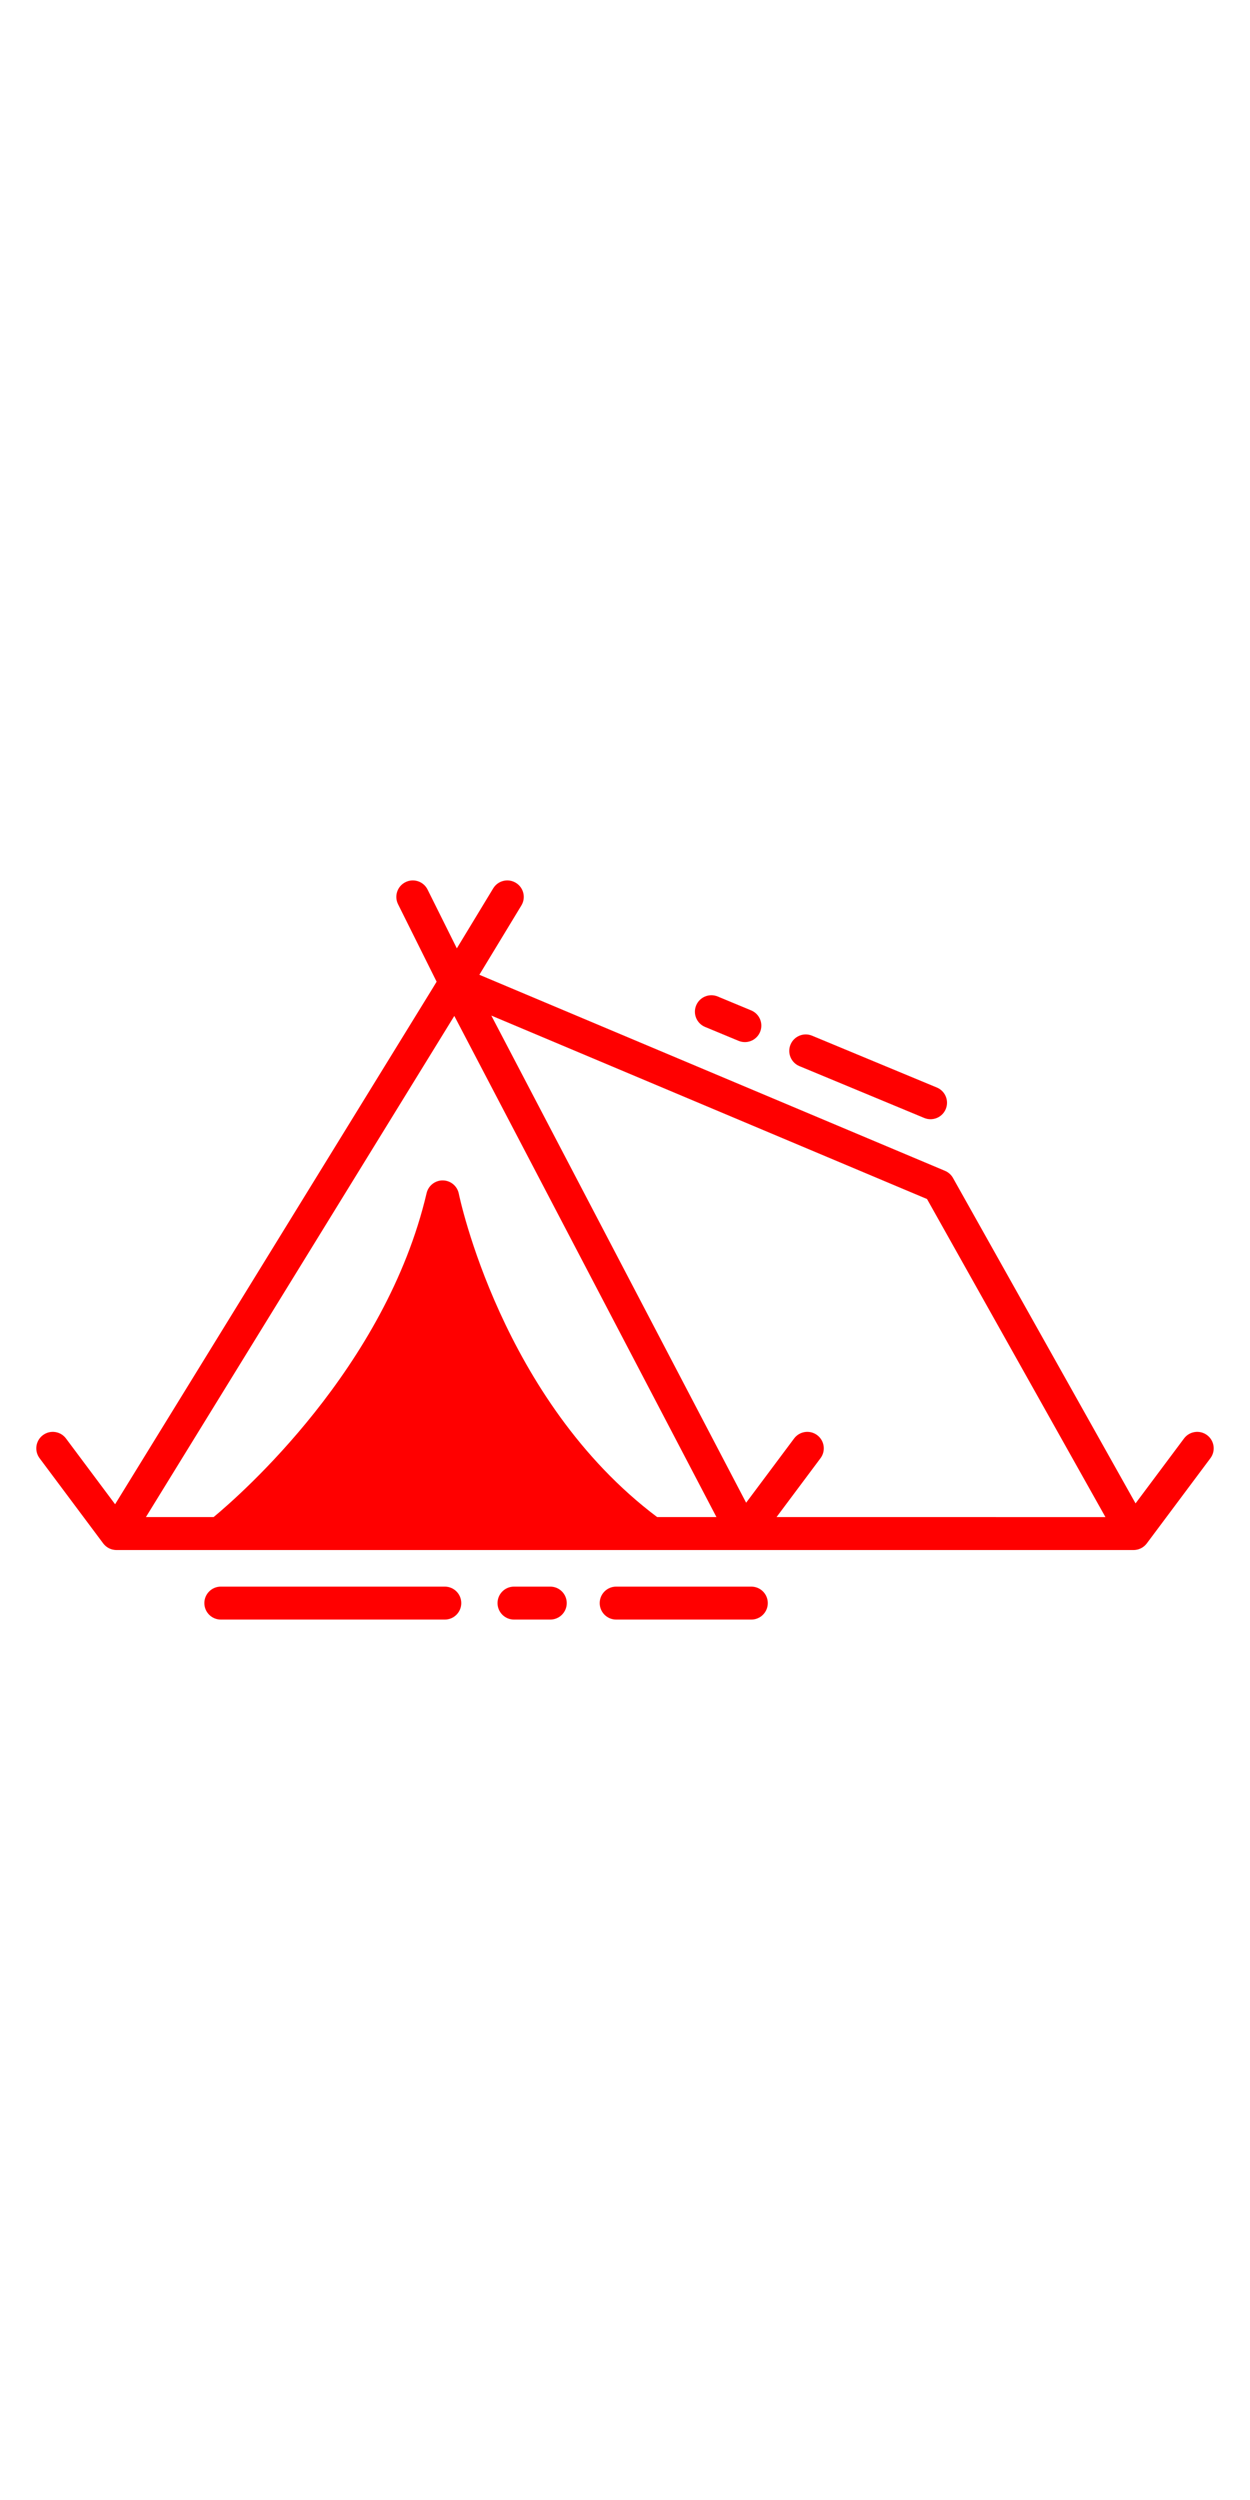 <?xml version="1.0" ?><!DOCTYPE svg  PUBLIC '-//W3C//DTD SVG 1.1//EN'  'http://www.w3.org/Graphics/SVG/1.1/DTD/svg11.dtd'><svg enable-background="new 0 0 256 256" height="256px" id="camping" version="1.1" viewBox="0 0 512 512" width="128px" xml:space="preserve" xmlns="http://www.w3.org/2000/svg" fill="red" xmlns:xlink="http://www.w3.org/1999/xlink"><g><path d="M494.422,331.832c-2.987-2.231-7.217-1.619-9.447,1.368l-19.854,26.587l-74.773-133.291   c-0.734-1.31-1.884-2.336-3.267-2.919l-190.735-80.309l17.215-28.396c1.933-3.188,0.915-7.338-2.272-9.271   c-3.186-1.933-7.338-0.915-9.271,2.272l-14.898,24.573l-11.989-24.083c-1.66-3.336-5.713-4.697-9.051-3.033   c-3.337,1.661-4.696,5.714-3.033,9.051l15.793,31.724l-1.536,2.534l-42.659,69.323L47.146,360.145L27.025,333.2   c-2.229-2.986-6.459-3.601-9.447-1.368c-2.986,2.23-3.6,6.46-1.369,9.447l26.068,34.907c0.001,0.001,0.002,0.001,0.002,0.002   c0.227,0.304,0.483,0.578,0.755,0.836c0.001,0.001,0.002,0.002,0.003,0.003c0.145,0.138,0.29,0.272,0.444,0.396   c0.144,0.115,0.297,0.215,0.449,0.316c0.083,0.057,0.163,0.117,0.248,0.169c0.001,0,0.001,0,0.001,0.001   c0.57,0.346,1.189,0.607,1.843,0.772v0.001c0.126,0.031,0.253,0.054,0.38,0.077c0.419,0.081,0.846,0.138,1.283,0.138h42.206H266.94   h37.667h159.707c0.011,0,0.021-0.002,0.033-0.002c0.022-0.001,0.045-0.005,0.067-0.005c0.346-0.005,0.687-0.042,1.022-0.099l0,0   c0.175-0.029,0.349-0.062,0.52-0.104c0.001,0,0.001,0,0.001,0c1.472-0.37,2.784-1.225,3.716-2.442l0,0   c0.016-0.021,0.033-0.038,0.049-0.059l26.067-34.907C498.021,338.292,497.408,334.063,494.422,331.832z M269.17,365.397   c-63.816-47.975-81.071-131.612-81.239-132.455c-0.615-3.119-3.323-5.387-6.502-5.441c-3.143-0.071-5.966,2.11-6.691,5.207   c-16.769,71.537-76.254,123.579-87.24,132.689H59.766l126.319-205.271l107.374,205.271H269.17z M318.072,365.397l18.011-24.118   c2.23-2.987,1.618-7.217-1.368-9.447c-2.987-2.231-7.217-1.619-9.447,1.368l-19.65,26.313L201.244,159.979l178.462,75.142   l73.082,130.276H318.072z"/><path d="M182.189,393.879H90.453c-3.729,0-6.75,3.021-6.75,6.75s3.021,6.75,6.75,6.75h91.736c3.729,0,6.75-3.021,6.75-6.75   S185.918,393.879,182.189,393.879z"/><path d="M225.39,393.879h-14.85c-3.729,0-6.75,3.021-6.75,6.75s3.021,6.75,6.75,6.75h14.85c3.729,0,6.75-3.021,6.75-6.75   S229.118,393.879,225.39,393.879z"/><path d="M307.739,393.879h-55.35c-3.729,0-6.75,3.021-6.75,6.75s3.021,6.75,6.75,6.75h55.35c3.729,0,6.75-3.021,6.75-6.75   S311.468,393.879,307.739,393.879z"/><path d="M288.795,164.631l13.713,5.696c0.847,0.353,1.724,0.519,2.587,0.519c2.646,0,5.157-1.566,6.236-4.162   c1.43-3.442-0.202-7.394-3.645-8.822l-13.713-5.697c-3.441-1.43-7.393,0.202-8.823,3.645   C283.721,159.251,285.353,163.202,288.795,164.631z"/><path d="M327.442,180.685l51.117,21.232c0.846,0.352,1.723,0.518,2.587,0.518c2.646,0,5.156-1.566,6.235-4.162   c1.431-3.442-0.202-7.394-3.644-8.822l-51.117-21.232c-3.438-1.432-7.392,0.202-8.822,3.645   C322.368,175.304,324,179.255,327.442,180.685z"/></g></svg>
